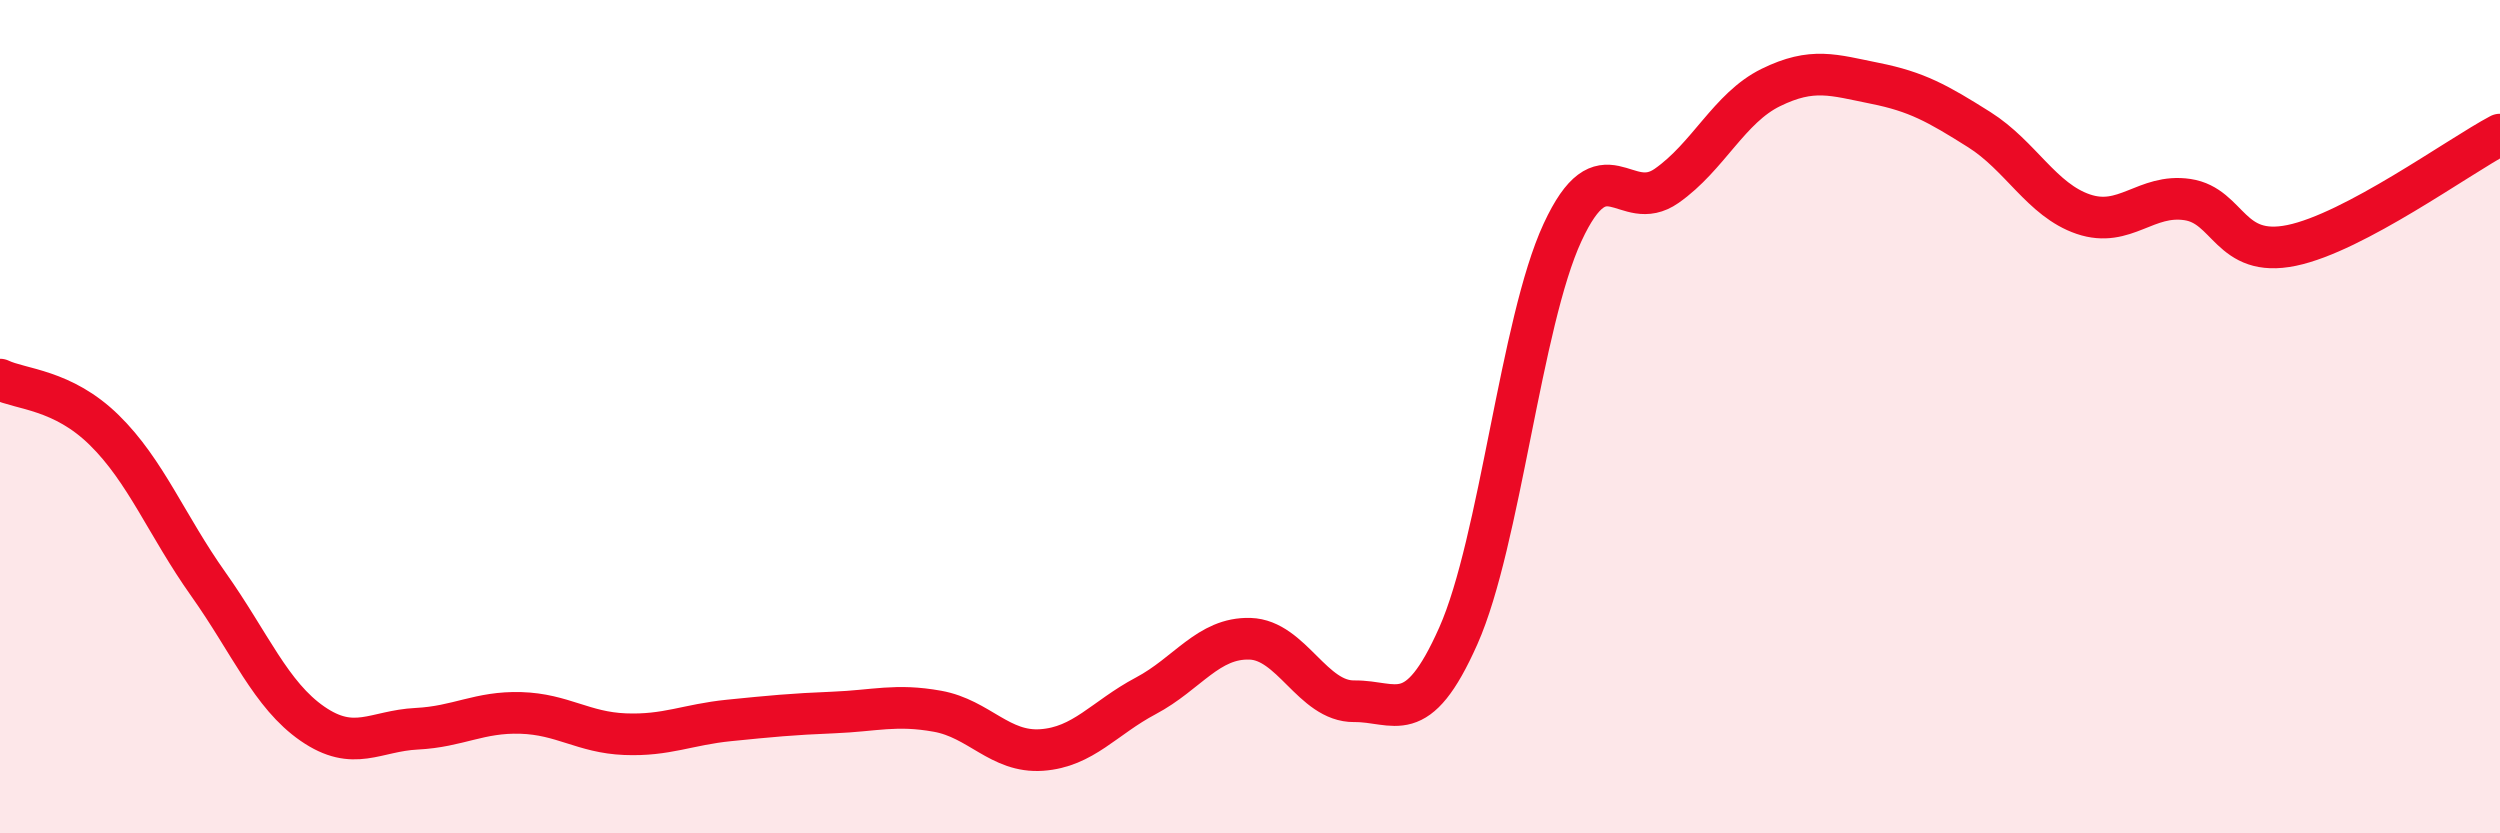 
    <svg width="60" height="20" viewBox="0 0 60 20" xmlns="http://www.w3.org/2000/svg">
      <path
        d="M 0,9.11 C 0.5,9.35 1.5,9.34 2.5,10.32 C 3.5,11.3 4,12.61 5,14.02 C 6,15.43 6.5,16.68 7.5,17.37 C 8.5,18.06 9,17.54 10,17.49 C 11,17.44 11.5,17.08 12.5,17.11 C 13.5,17.14 14,17.58 15,17.62 C 16,17.66 16.5,17.39 17.5,17.29 C 18.5,17.19 19,17.14 20,17.1 C 21,17.06 21.5,16.89 22.5,17.07 C 23.5,17.25 24,18.07 25,18 C 26,17.93 26.5,17.23 27.5,16.7 C 28.5,16.17 29,15.3 30,15.33 C 31,15.36 31.5,16.84 32.5,16.83 C 33.5,16.82 34,17.51 35,15.26 C 36,13.01 36.5,7.74 37.5,5.58 C 38.5,3.42 39,5.16 40,4.46 C 41,3.76 41.5,2.59 42.5,2.1 C 43.5,1.61 44,1.8 45,2 C 46,2.2 46.5,2.48 47.5,3.11 C 48.5,3.74 49,4.8 50,5.14 C 51,5.48 51.5,4.64 52.5,4.79 C 53.5,4.94 53.5,6.2 55,5.89 C 56.5,5.58 59,3.76 60,3.23L60 20L0 20Z"
        fill="#EB0A25"
        opacity="0.1"
        stroke-linecap="round"
        stroke-linejoin="round"
      />
      <path
        d="M 0,9.11 C 0.5,9.35 1.5,9.34 2.5,10.32 C 3.5,11.3 4,12.61 5,14.02 C 6,15.43 6.5,16.68 7.5,17.37 C 8.5,18.06 9,17.54 10,17.49 C 11,17.44 11.5,17.08 12.5,17.11 C 13.5,17.14 14,17.58 15,17.62 C 16,17.66 16.5,17.39 17.5,17.29 C 18.5,17.19 19,17.14 20,17.1 C 21,17.06 21.5,16.89 22.5,17.07 C 23.5,17.25 24,18.07 25,18 C 26,17.93 26.5,17.23 27.5,16.7 C 28.5,16.17 29,15.3 30,15.33 C 31,15.36 31.5,16.84 32.5,16.83 C 33.5,16.82 34,17.51 35,15.26 C 36,13.01 36.5,7.74 37.5,5.58 C 38.5,3.42 39,5.16 40,4.46 C 41,3.76 41.5,2.59 42.5,2.1 C 43.5,1.61 44,1.8 45,2 C 46,2.2 46.5,2.48 47.5,3.11 C 48.5,3.74 49,4.8 50,5.14 C 51,5.48 51.5,4.64 52.5,4.79 C 53.5,4.94 53.5,6.2 55,5.89 C 56.5,5.58 59,3.76 60,3.23"
        stroke="#EB0A25"
        stroke-width="1"
        fill="none"
        stroke-linecap="round"
        stroke-linejoin="round"
      />
    </svg>
  